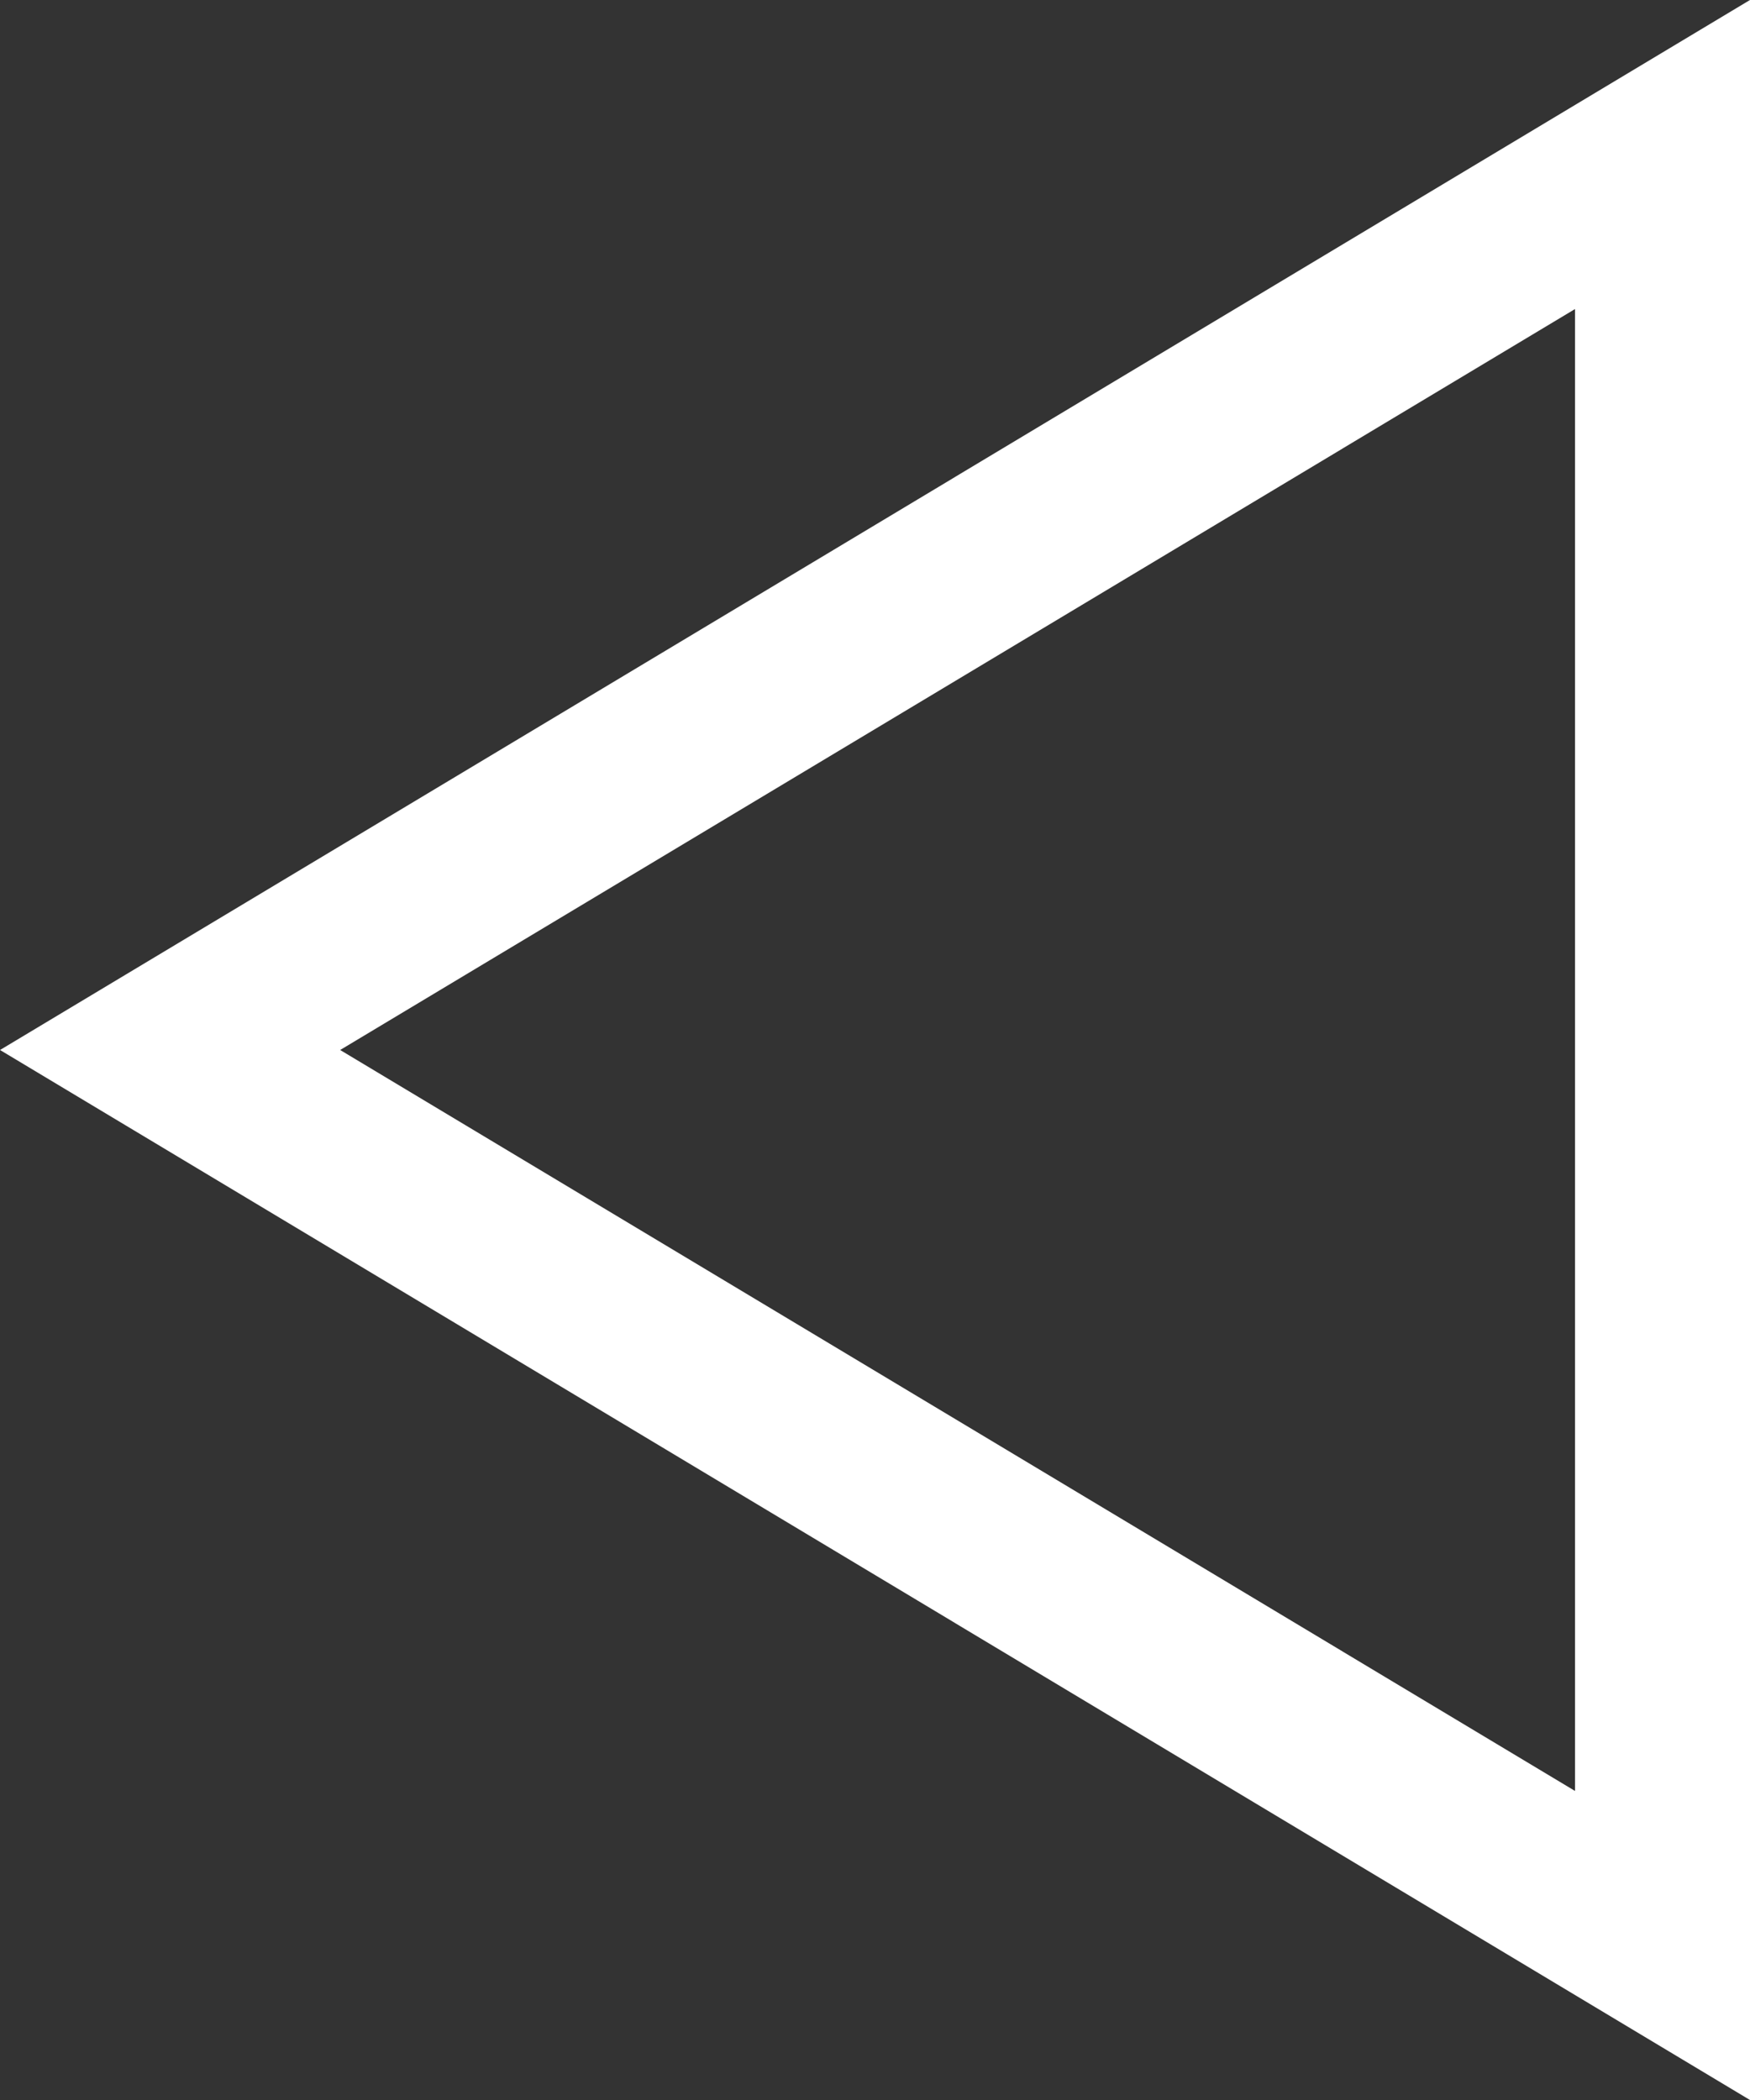 <svg width="10" height="12" fill="none" xmlns="http://www.w3.org/2000/svg"><rect width="100%" height="100%" fill="#333333" stroke="none"/><path d="M9.5 11.117L.972 6 9.5.883v10.234z" stroke="#fff"/></svg>
